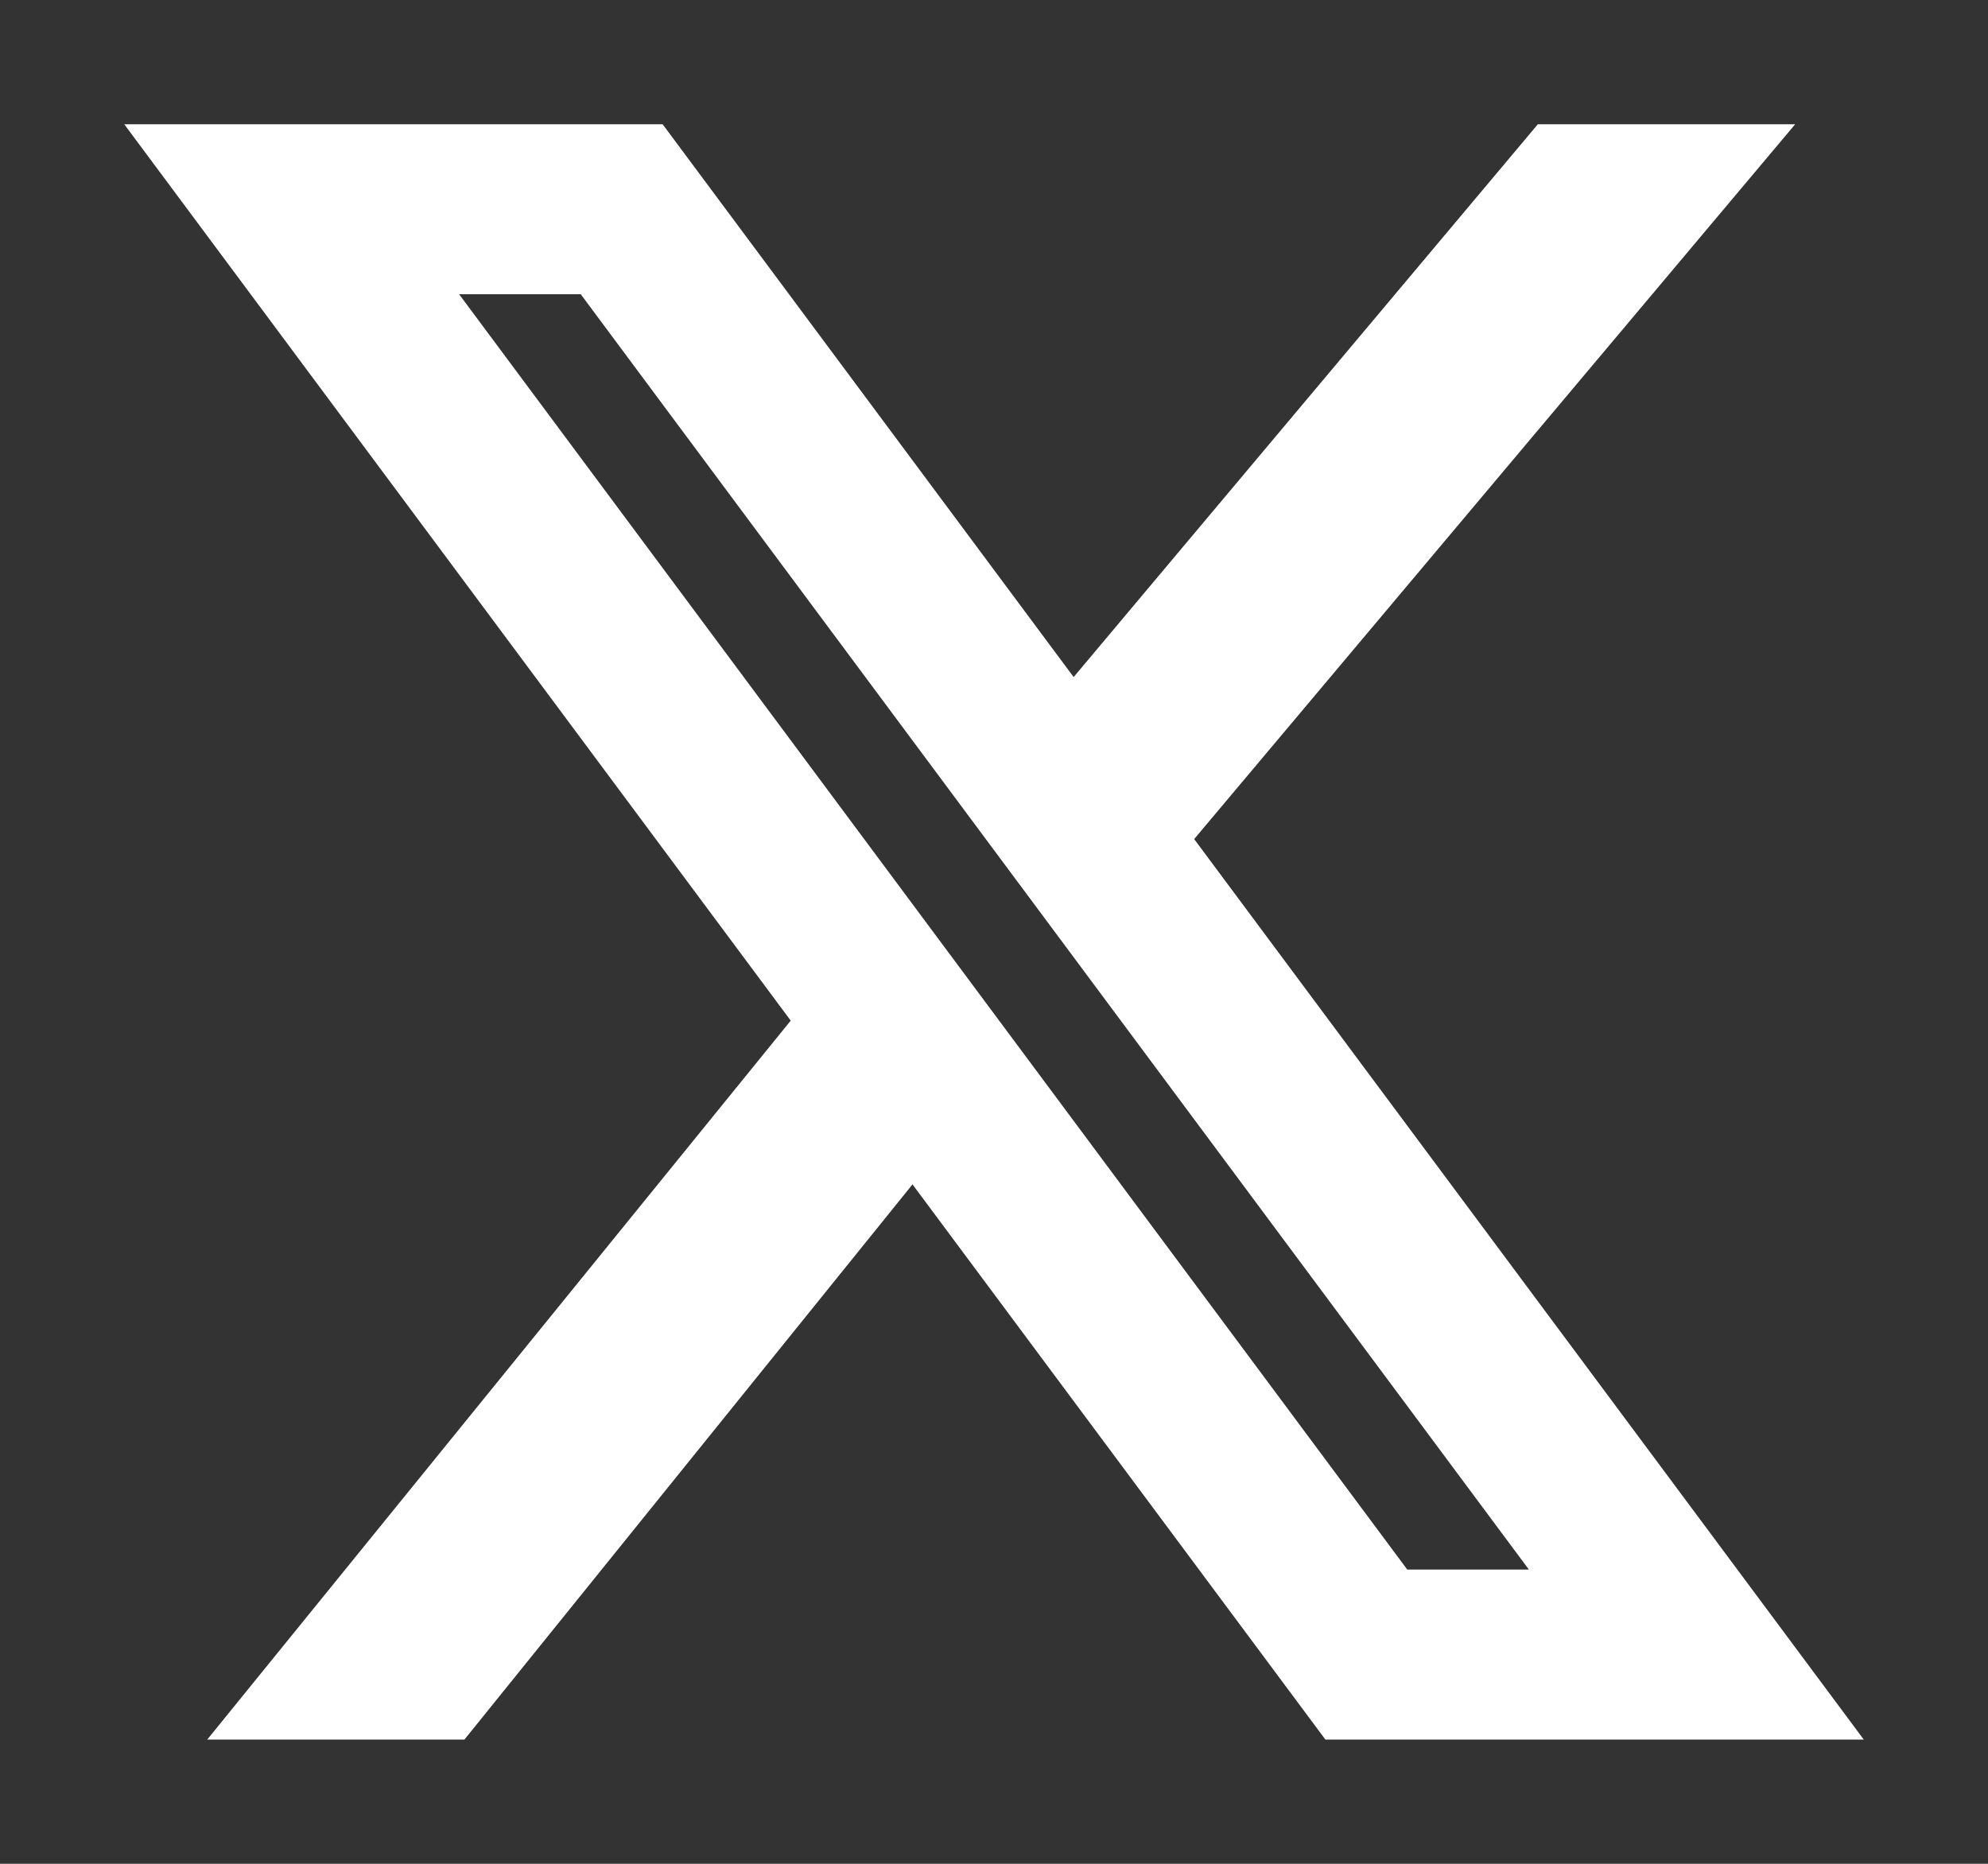 <svg width="16" height="15" viewBox="0 0 16 15" fill="none" xmlns="http://www.w3.org/2000/svg">
<rect x="0" y="0" width="16" height="15" fill="#333333" stroke="none"/>
<path fill-rule="evenodd" clip-rule="evenodd" d="M7.344 9.532L10.667 14H15L9.611 6.753L14.448 1H12.377L8.641 5.449L5.333 1H1L6.364 8.214L1.668 14H3.738L7.344 9.532ZM3.695 2.368L11.326 12.632H12.305L4.674 2.368H3.695Z" fill="white"/>
</svg>
